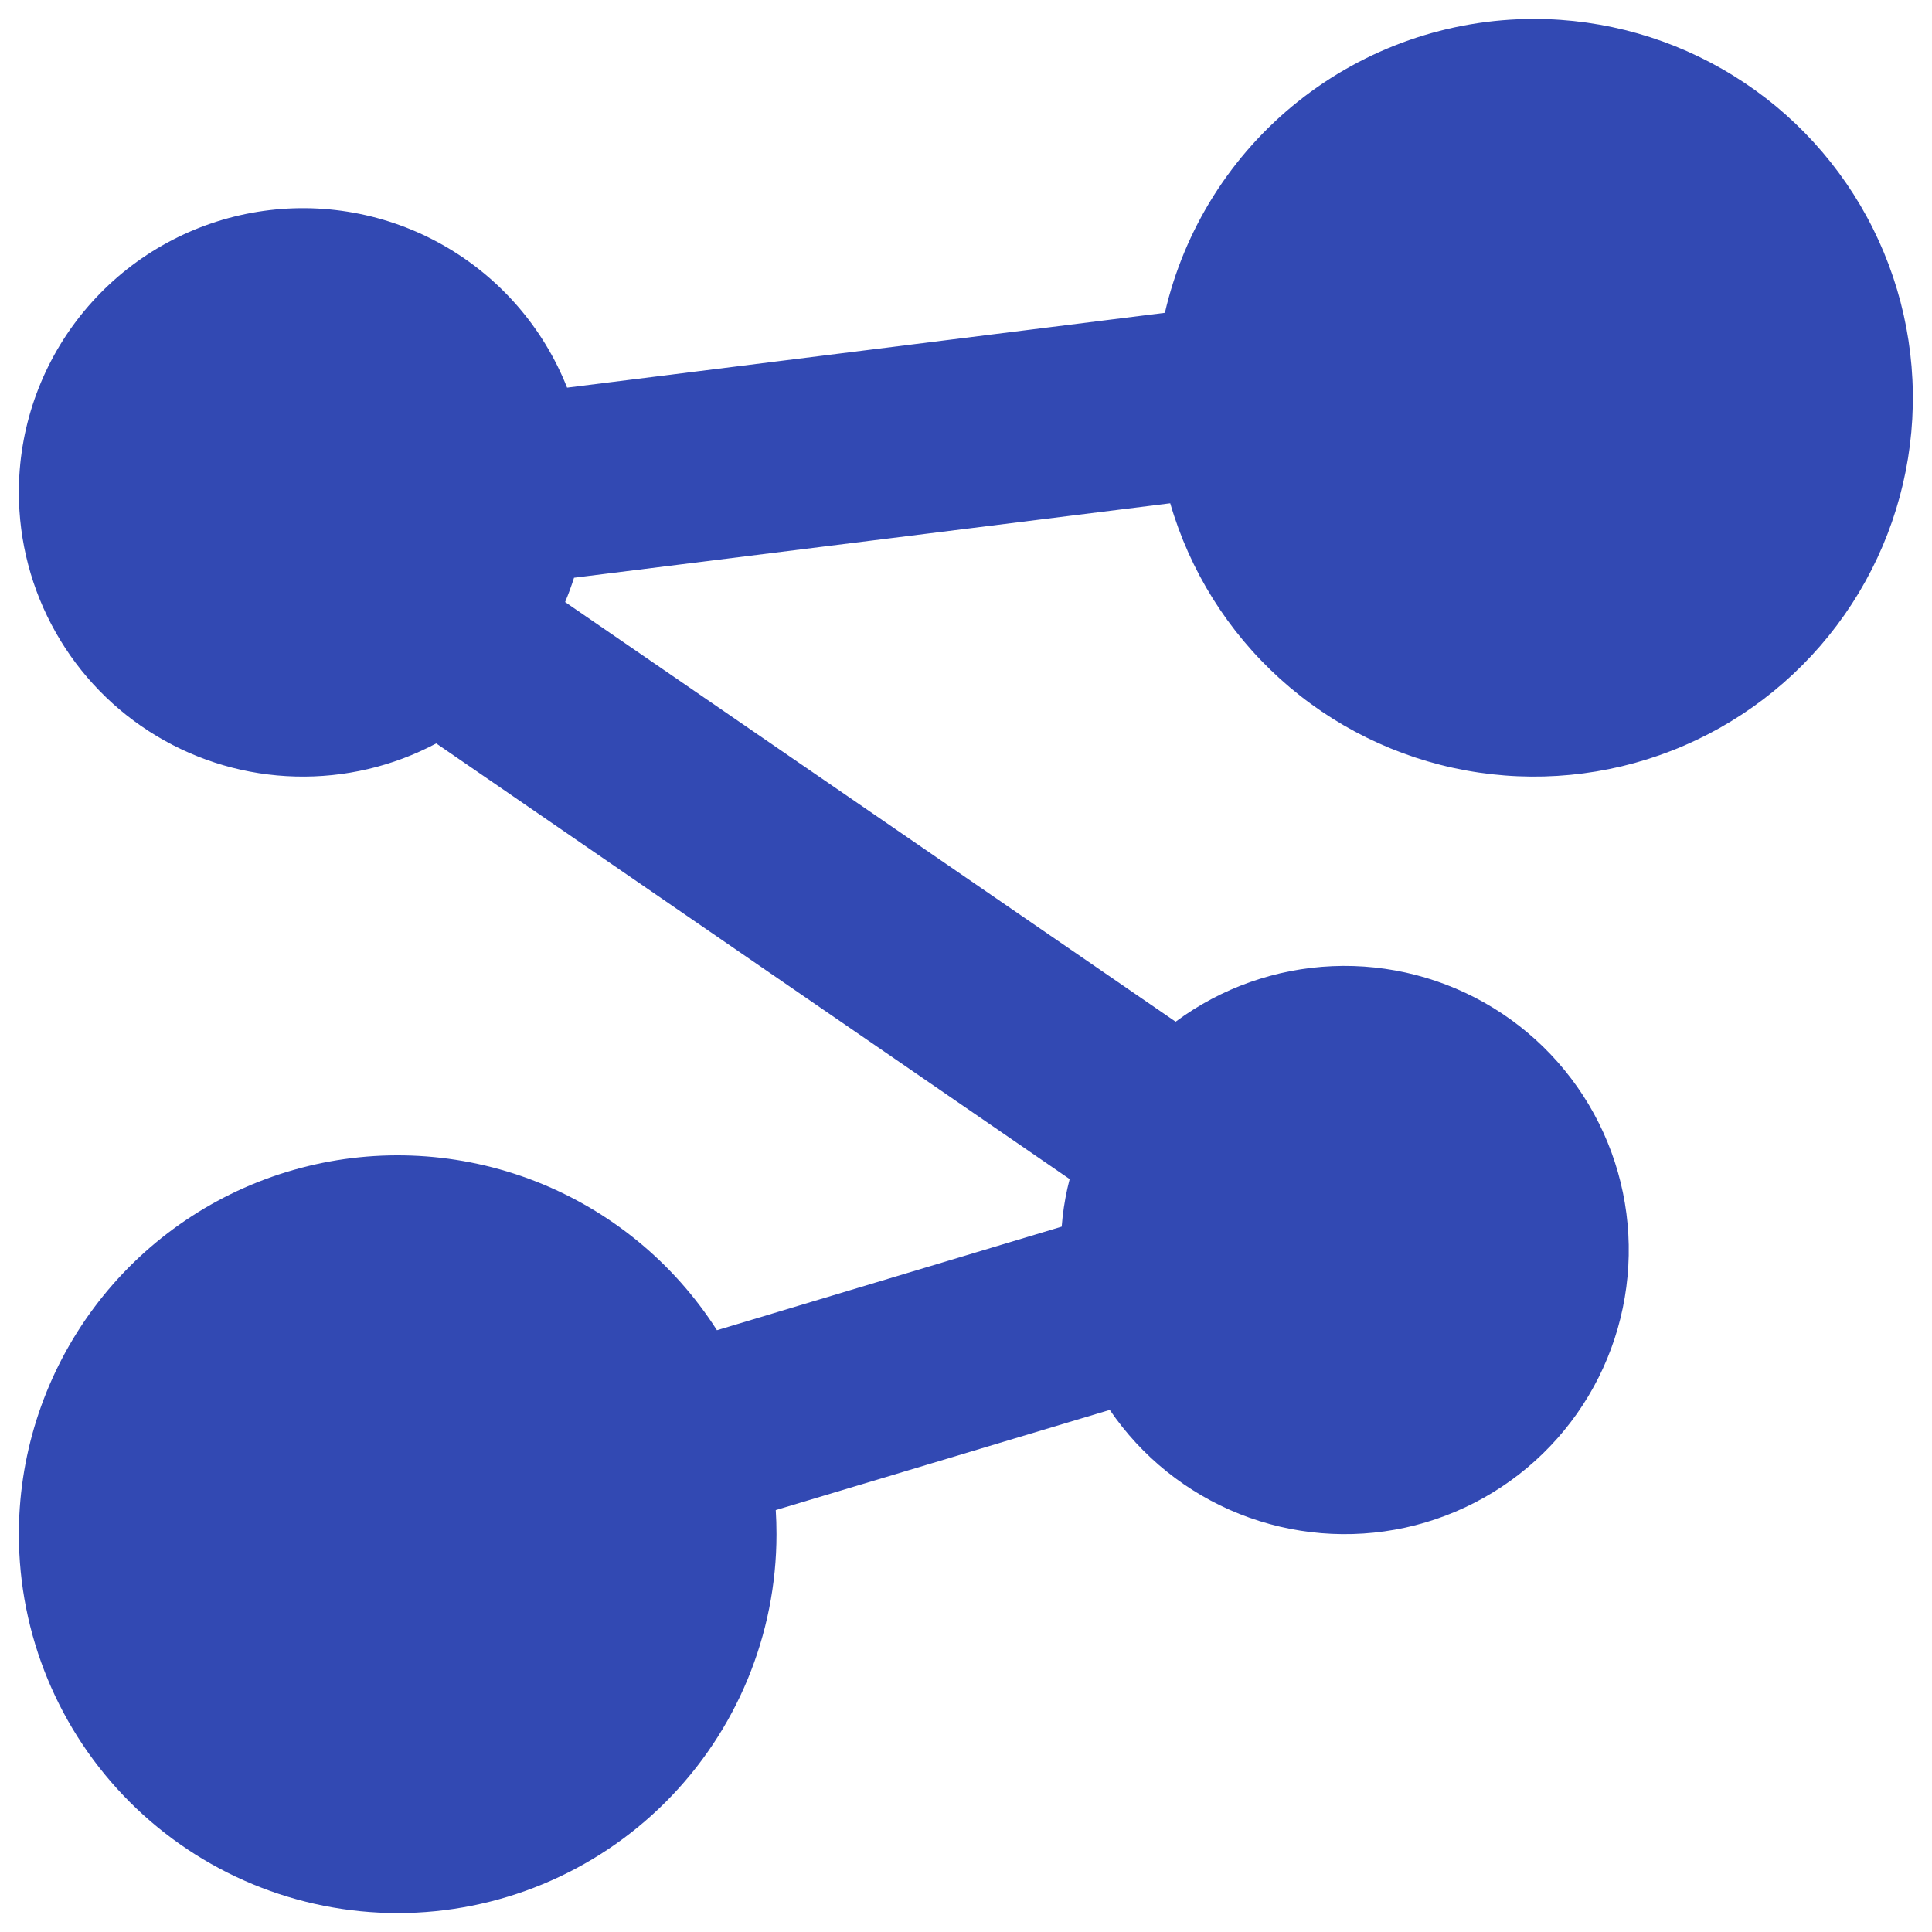 <svg width="34" height="34" viewBox="0 0 34 34" fill="none" xmlns="http://www.w3.org/2000/svg">
<path d="M26.999 0.333C28.237 0.334 29.451 0.679 30.504 1.331C31.557 1.982 32.408 2.914 32.961 4.022C33.514 5.13 33.748 6.37 33.636 7.604C33.524 8.837 33.07 10.015 32.326 11.005C31.582 11.995 30.577 12.758 29.424 13.209C28.27 13.66 27.014 13.781 25.796 13.558C24.578 13.335 23.446 12.777 22.527 11.946C21.608 11.116 20.939 10.046 20.594 8.857L10.102 10.167C10.056 10.312 10.004 10.455 9.945 10.595L20.689 17.98C21.49 17.386 22.451 17.046 23.448 17.003C24.444 16.96 25.43 17.216 26.28 17.738C27.13 18.26 27.805 19.024 28.217 19.932C28.629 20.84 28.76 21.851 28.593 22.834C28.427 23.818 27.97 24.729 27.281 25.45C26.593 26.172 25.704 26.671 24.73 26.884C23.755 27.096 22.739 27.012 21.813 26.643C20.886 26.274 20.091 25.636 19.53 24.812L13.652 26.575C13.661 26.716 13.665 26.858 13.665 27C13.665 28.768 12.963 30.464 11.713 31.714C10.463 32.964 8.767 33.667 6.999 33.667C5.231 33.667 3.535 32.964 2.285 31.714C1.034 30.464 0.332 28.768 0.332 27L0.34 26.667C0.411 25.255 0.928 23.902 1.818 22.803C2.707 21.705 3.923 20.917 5.289 20.555C6.656 20.192 8.102 20.274 9.419 20.787C10.736 21.3 11.856 22.219 12.617 23.41L18.684 21.587L18.7 21.417C18.726 21.19 18.767 20.968 18.824 20.75L7.677 13.083C6.915 13.488 6.061 13.688 5.199 13.665C4.337 13.643 3.495 13.397 2.755 12.952C2.016 12.508 1.404 11.879 0.98 11.128C0.555 10.377 0.332 9.529 0.332 8.667L0.34 8.373C0.406 7.237 0.858 6.157 1.622 5.312C2.385 4.467 3.413 3.908 4.537 3.727C5.661 3.546 6.814 3.754 7.803 4.317C8.793 4.88 9.561 5.763 9.98 6.822L20.5 5.505C20.839 4.035 21.666 2.723 22.846 1.784C24.026 0.844 25.49 0.333 26.999 0.333Z" fill="#3249B3"/>
</svg>
